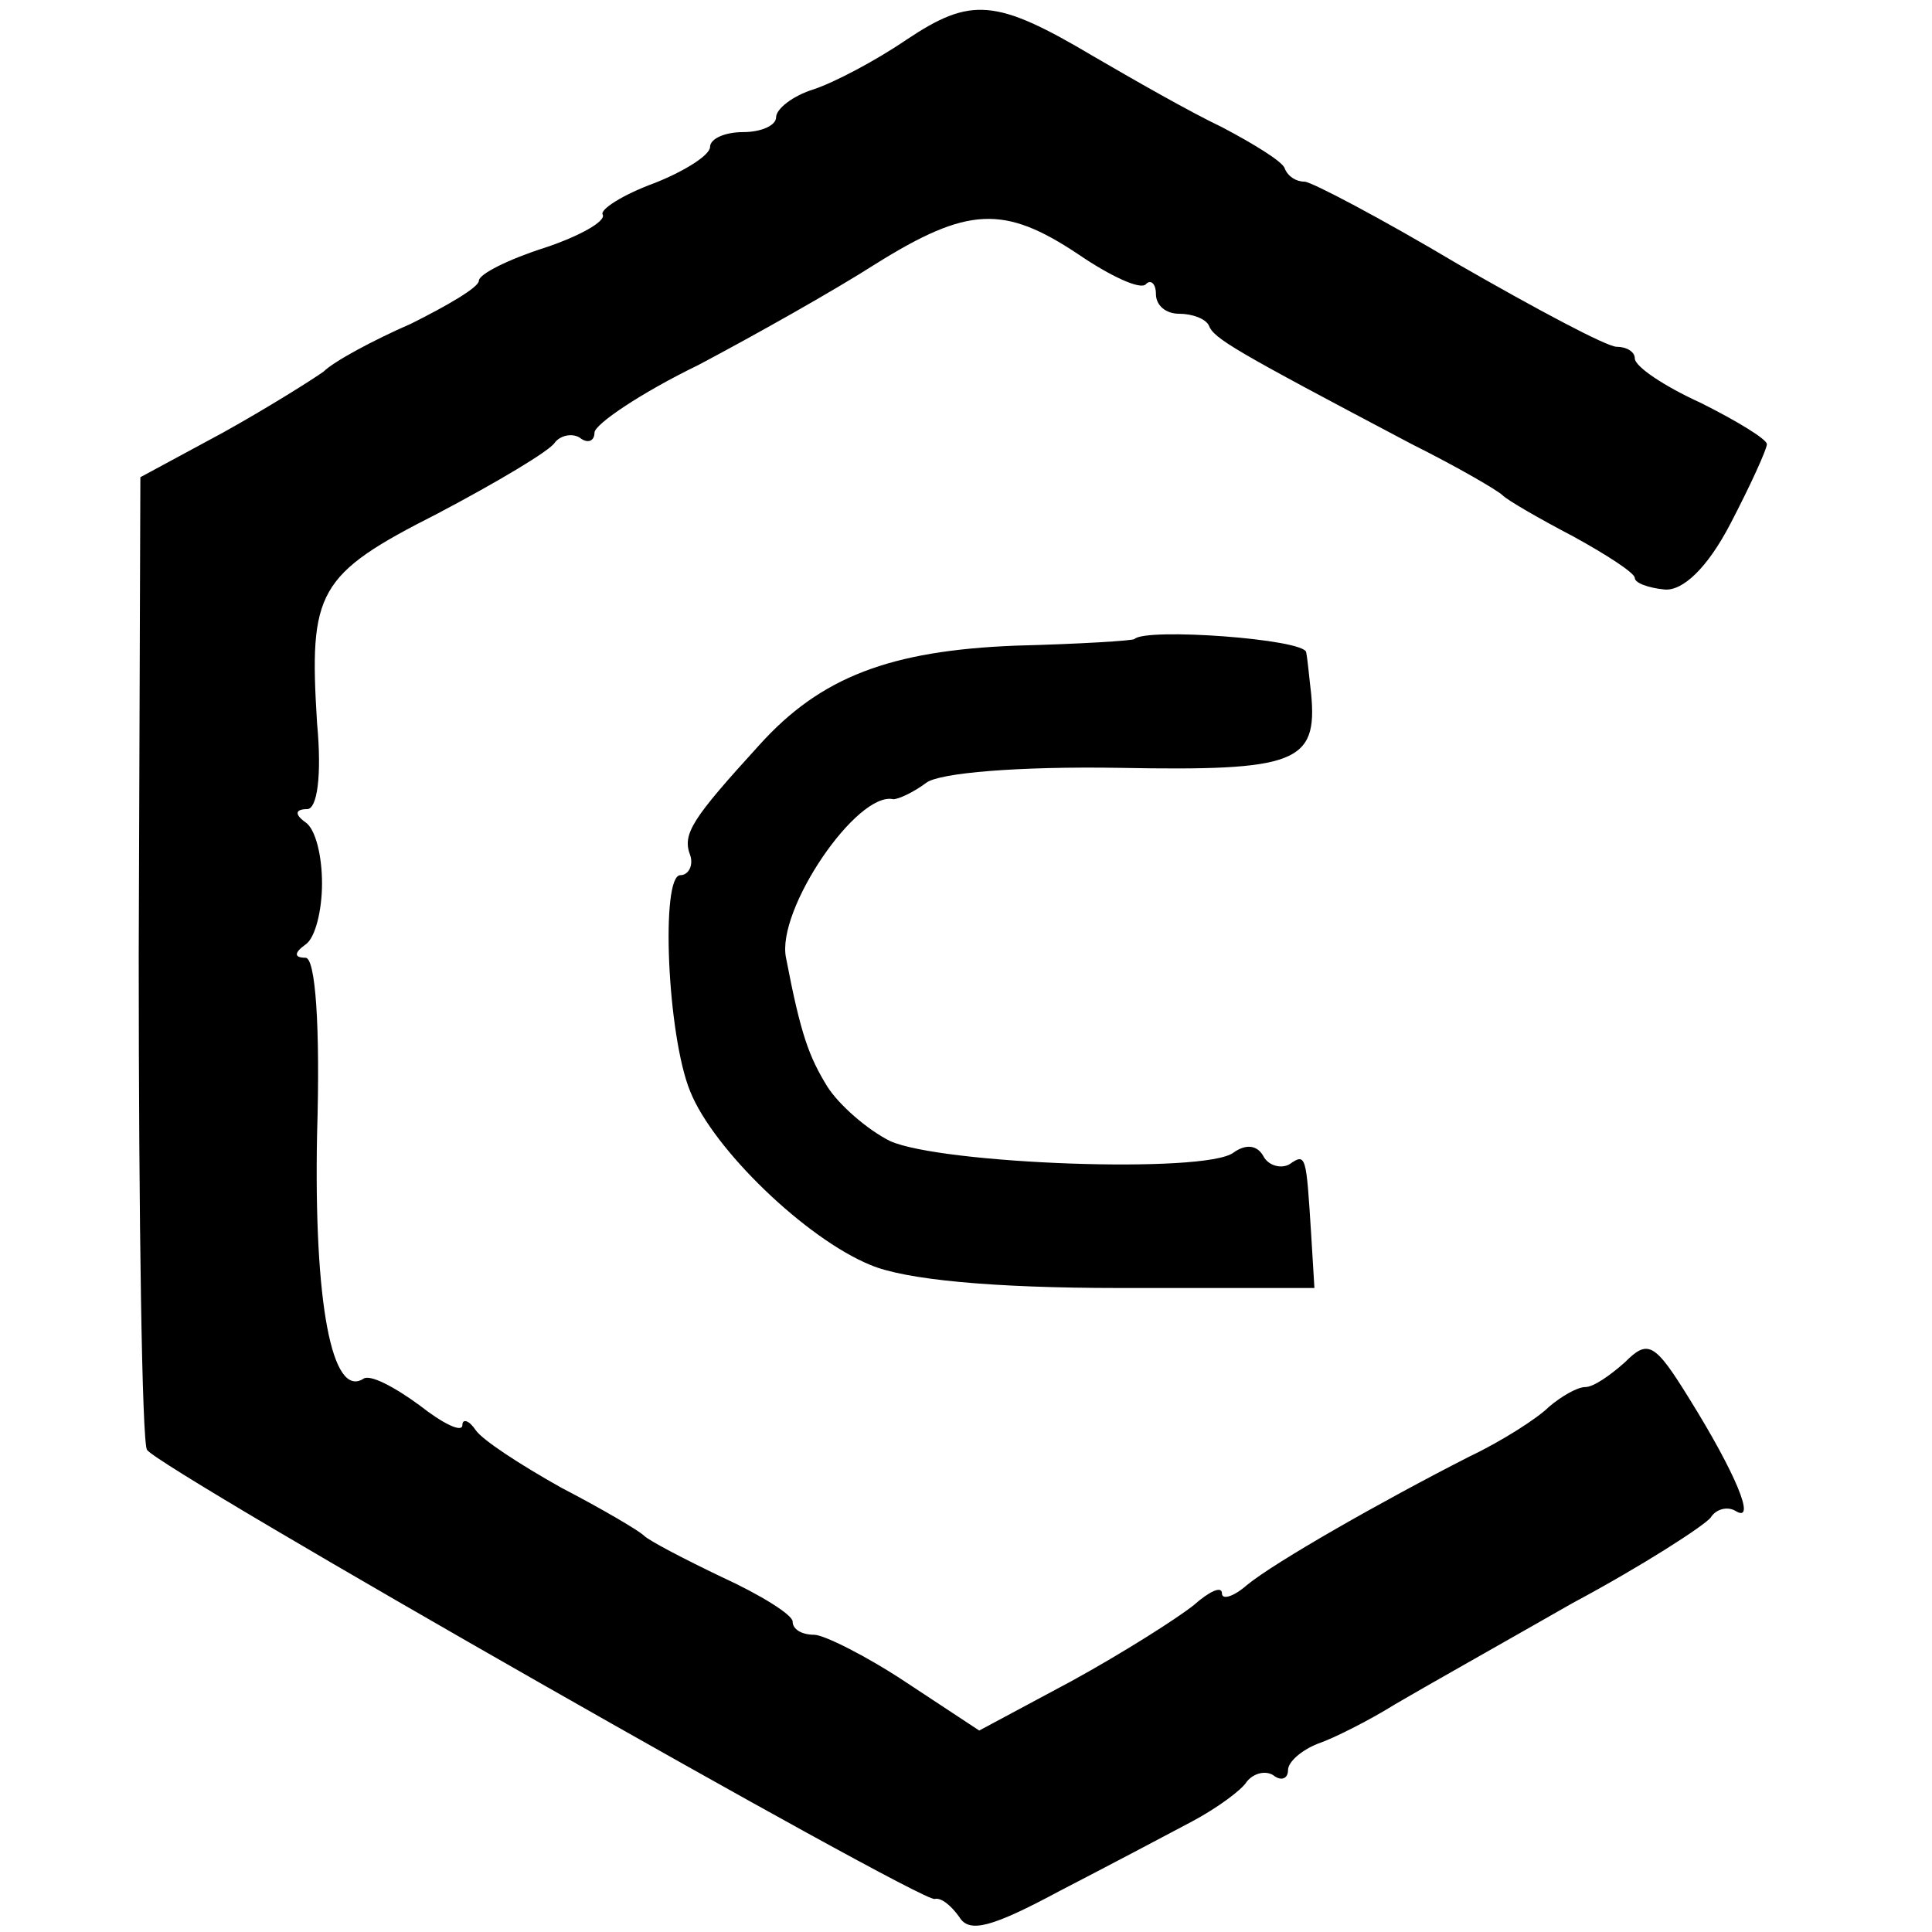 <?xml version="1.0" standalone="no"?>
<!DOCTYPE svg PUBLIC "-//W3C//DTD SVG 20010904//EN"
 "http://www.w3.org/TR/2001/REC-SVG-20010904/DTD/svg10.dtd">
<svg version="1.0" xmlns="http://www.w3.org/2000/svg"
 width="117pt" height="117pt" viewBox="0 0 117 117"
 preserveAspectRatio="xMidYMid meet">
<g transform="translate(0,117) scale(0.1,-0.1)"
fill="#000000" stroke="none">
<path d="M549 1146 c-19 -13 -44 -26 -56 -30 -13 -4 -23 -12 -23 -17 0 -5 -9
-9 -20 -9 -11 0 -20 -4 -20 -9 0 -5 -16 -15 -34 -22 -19 -7 -33 -16 -31 -19 2
-4 -14 -13 -35 -20 -22 -7 -40 -16 -40 -20 0 -4 -19 -15 -41 -26 -23 -10 -47
-23 -53 -29 -7 -5 -34 -22 -61 -37 l-50 -27 -1 -290 c0 -160 2 -294 5 -299 8
-12 468 -274 477 -272 4 1 10 -4 15 -11 6 -10 20 -6 61 16 29 15 65 34 80 42
15 8 30 19 33 24 4 5 11 7 16 4 5 -4 9 -2 9 3 0 5 8 12 18 16 9 3 31 14 47 24
17 10 65 37 107 61 43 23 80 47 84 52 3 5 10 7 15 4 13 -8 0 23 -28 68 -21 34
-25 36 -39 22 -9 -8 -19 -15 -24 -15 -5 0 -15 -6 -22 -12 -7 -7 -29 -21 -48
-30 -53 -27 -118 -64 -135 -78 -8 -7 -15 -9 -15 -5 0 5 -8 1 -17 -7 -10 -8
-43 -29 -74 -46 l-56 -30 -44 29 c-24 16 -50 29 -56 29 -7 0 -13 3 -13 8 0 4
-19 16 -43 27 -23 11 -44 22 -47 25 -3 3 -25 16 -50 29 -25 14 -48 29 -52 35
-4 6 -8 7 -8 3 0 -5 -12 1 -26 12 -15 11 -30 19 -34 16 -19 -12 -30 46 -28
148 2 66 -1 107 -7 107 -7 0 -7 3 0 8 6 4 10 21 10 37 0 17 -4 33 -10 37 -7 5
-6 8 1 8 6 0 9 20 6 52 -5 80 0 90 73 127 36 19 68 38 71 43 3 4 10 6 15 3 5
-4 9 -2 9 3 0 5 28 24 63 41 34 18 82 45 107 61 56 35 78 36 123 6 19 -13 38
-22 41 -18 3 3 6 0 6 -6 0 -7 6 -12 14 -12 8 0 16 -3 18 -7 3 -8 15 -15 123
-72 28 -14 52 -28 55 -31 3 -3 22 -14 43 -25 20 -11 37 -22 37 -25 0 -3 8 -6
18 -7 11 -1 26 13 40 40 12 23 22 45 22 48 0 3 -18 14 -40 25 -22 10 -40 22
-40 27 0 4 -5 7 -11 7 -6 0 -49 23 -96 50 -47 28 -89 50 -93 50 -5 0 -10 3
-12 8 -1 4 -19 15 -38 25 -19 9 -54 29 -78 43 -59 35 -74 36 -113 10z"/>
<path d="M687 783 c-1 -1 -33 -3 -72 -4 -76 -3 -118 -19 -155 -60 -41 -45 -47
-54 -42 -67 2 -6 -1 -12 -6 -12 -12 0 -8 -97 6 -131 14 -35 70 -89 109 -105
21 -9 74 -14 151 -14 l118 0 -2 33 c-3 47 -3 49 -13 42 -5 -3 -13 -1 -16 5 -4
7 -11 7 -18 2 -17 -13 -177 -7 -208 7 -14 7 -31 22 -38 33 -11 18 -16 31 -25
78 -6 29 43 101 65 96 3 0 12 4 20 10 8 6 56 10 117 9 107 -2 120 3 116 45 -1
8 -2 20 -3 25 -1 8 -97 15 -104 8z"/>
</g>
</svg>
